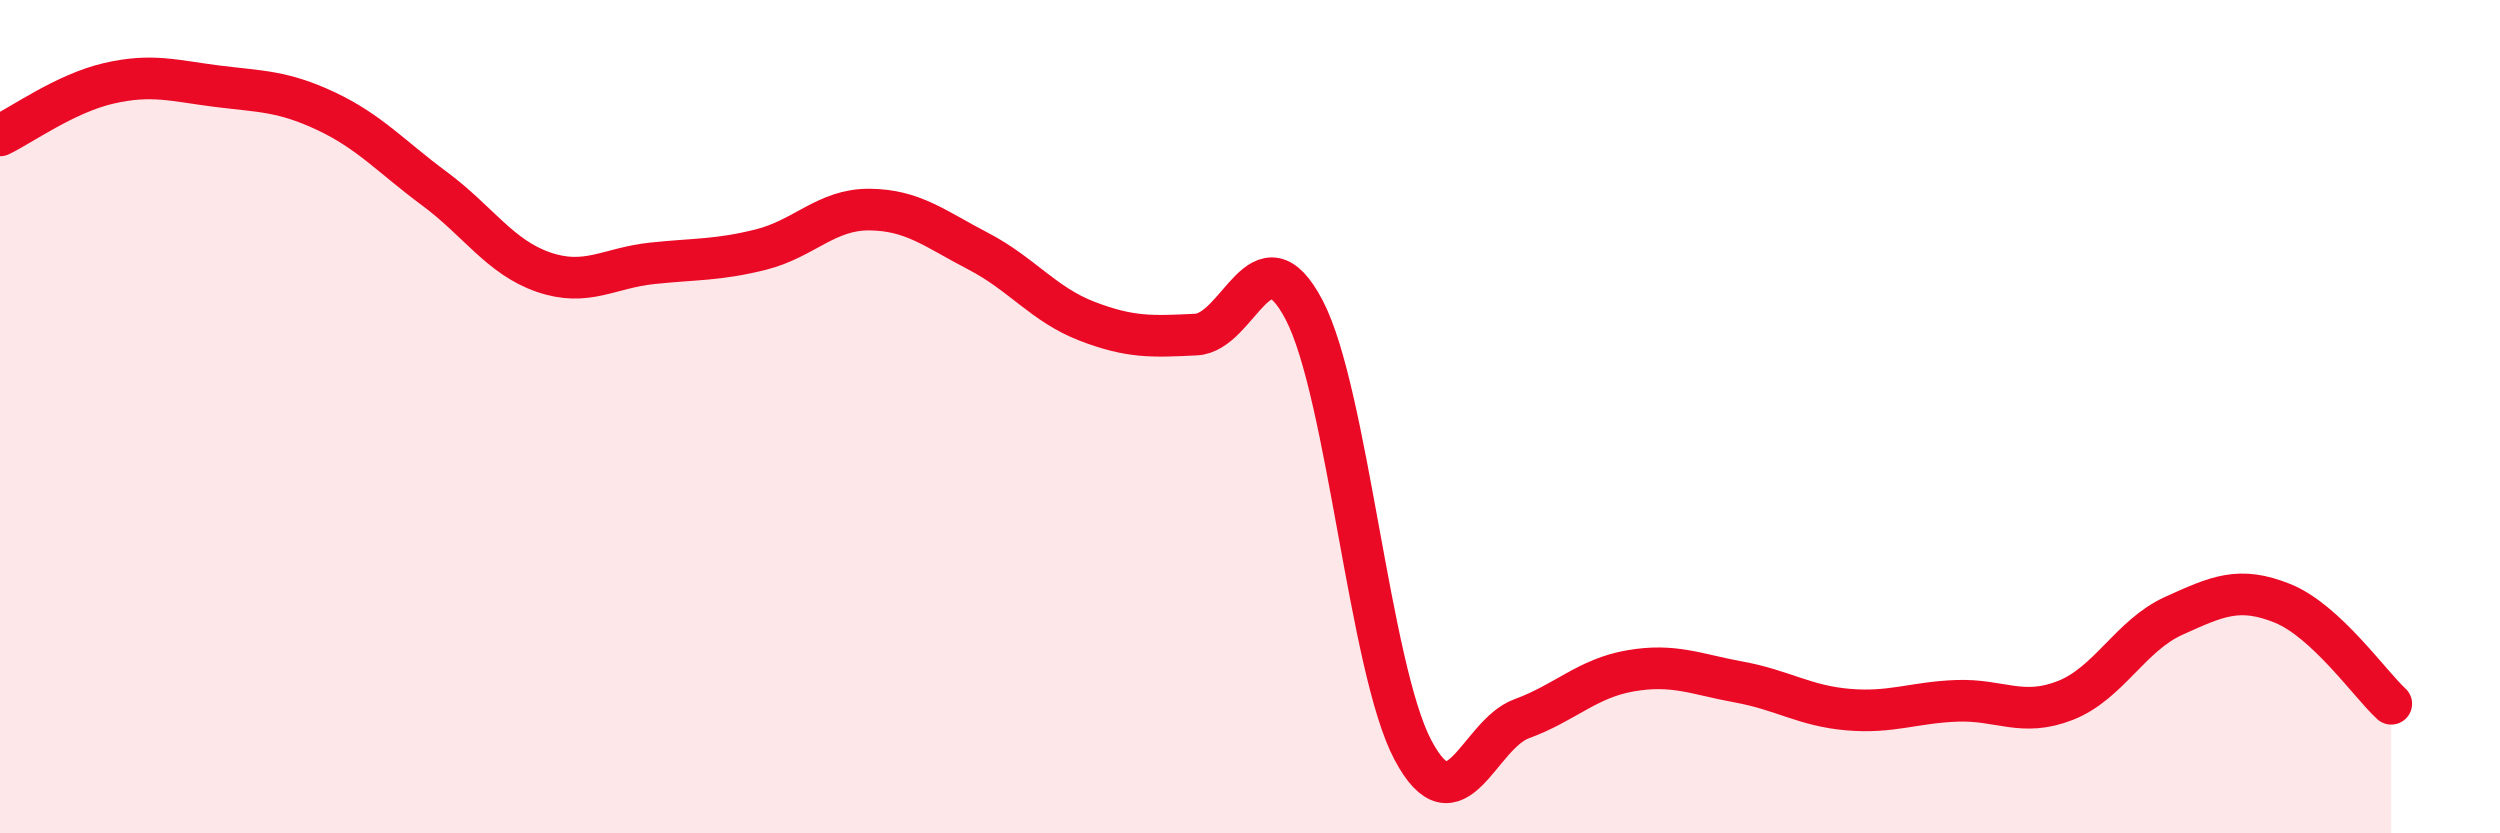 
    <svg width="60" height="20" viewBox="0 0 60 20" xmlns="http://www.w3.org/2000/svg">
      <path
        d="M 0,3.25 C 0.52,3 1.57,2.24 2.61,2 C 3.65,1.76 4.18,1.94 5.22,2.07 C 6.26,2.2 6.79,2.18 7.83,2.67 C 8.87,3.16 9.39,3.76 10.43,4.53 C 11.47,5.3 12,6.17 13.04,6.53 C 14.08,6.89 14.61,6.43 15.65,6.32 C 16.69,6.21 17.22,6.25 18.26,5.99 C 19.3,5.73 19.83,5.02 20.87,5.03 C 21.91,5.04 22.44,5.49 23.48,6.03 C 24.52,6.57 25.05,7.31 26.09,7.71 C 27.13,8.11 27.66,8.08 28.7,8.03 C 29.74,7.98 30.26,5.45 31.3,7.44 C 32.34,9.43 32.87,16.04 33.91,18 C 34.95,19.96 35.48,17.63 36.52,17.25 C 37.56,16.87 38.09,16.28 39.13,16.1 C 40.17,15.92 40.7,16.18 41.74,16.37 C 42.78,16.56 43.31,16.94 44.35,17.03 C 45.39,17.12 45.92,16.86 46.96,16.82 C 48,16.78 48.53,17.22 49.57,16.81 C 50.61,16.4 51.13,15.25 52.17,14.78 C 53.21,14.31 53.74,14.06 54.78,14.48 C 55.82,14.9 56.87,16.41 57.39,16.89L57.39 20L0 20Z"
        fill="#EB0A25"
        opacity="0.1"
        stroke-linecap="round"
        stroke-linejoin="round"
      />
      <path
        d="M 0,3.25 C 0.52,3 1.57,2.24 2.61,2 C 3.65,1.76 4.18,1.94 5.22,2.07 C 6.26,2.2 6.79,2.18 7.83,2.67 C 8.87,3.16 9.39,3.76 10.43,4.53 C 11.47,5.3 12,6.17 13.04,6.53 C 14.08,6.89 14.61,6.43 15.65,6.32 C 16.69,6.21 17.22,6.25 18.26,5.99 C 19.3,5.73 19.83,5.02 20.87,5.03 C 21.91,5.04 22.44,5.49 23.48,6.03 C 24.52,6.57 25.05,7.31 26.09,7.71 C 27.13,8.11 27.66,8.08 28.7,8.03 C 29.74,7.98 30.26,5.45 31.3,7.44 C 32.34,9.43 32.87,16.04 33.91,18 C 34.95,19.96 35.48,17.63 36.52,17.25 C 37.56,16.87 38.09,16.28 39.13,16.1 C 40.17,15.92 40.7,16.18 41.74,16.37 C 42.78,16.56 43.31,16.94 44.35,17.03 C 45.39,17.12 45.92,16.86 46.96,16.82 C 48,16.78 48.53,17.22 49.57,16.81 C 50.61,16.4 51.13,15.25 52.17,14.78 C 53.21,14.31 53.74,14.06 54.78,14.48 C 55.82,14.9 56.87,16.41 57.39,16.89"
        stroke="#EB0A25"
        stroke-width="1"
        fill="none"
        stroke-linecap="round"
        stroke-linejoin="round"
      />
    </svg>
  
